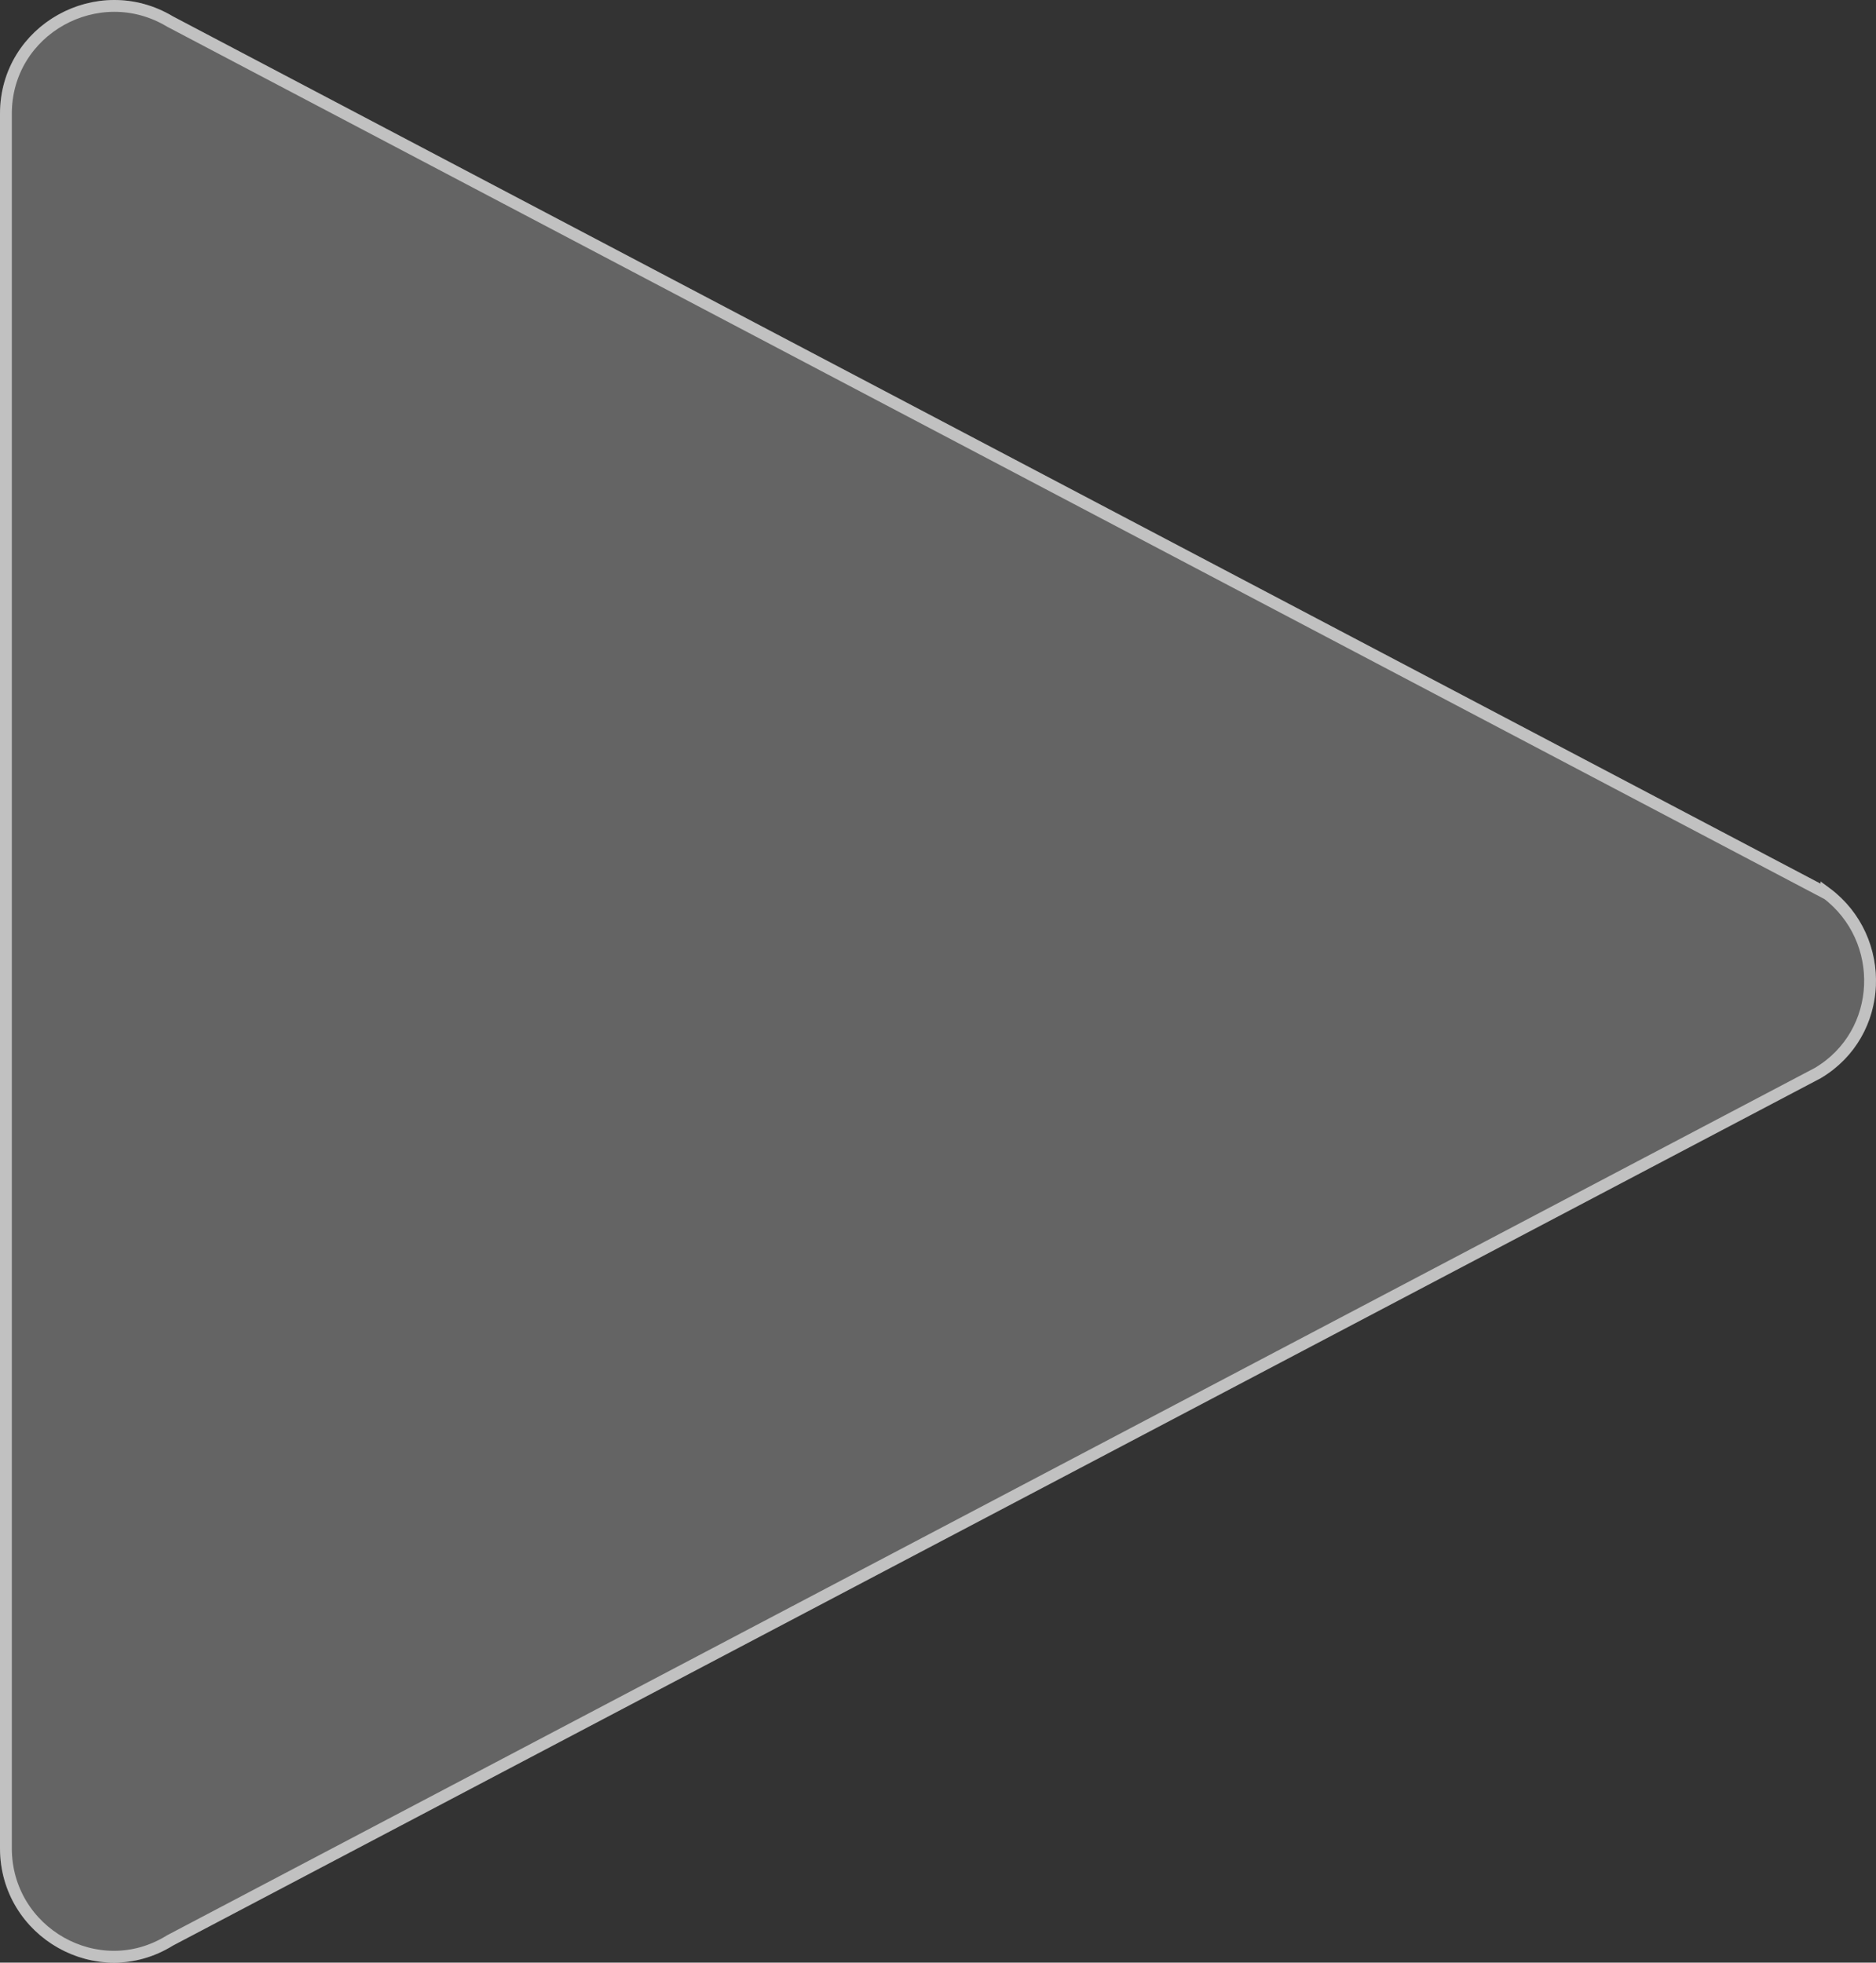 <svg width="238" height="249" viewBox="0 0 238 249" fill="none" xmlns="http://www.w3.org/2000/svg">
<rect x="0" y="0" width="238" height="249" fill="#333333" stroke="none"/>
<path d="M230.969 112.111L21.946 2.082C12.358 -3.664 0 3.146 0 14.425V234.485C0 245.764 12.358 252.788 21.946 246.829L230.969 136.799C240.344 131.265 240.344 117.645 230.969 111.899V112.111Z" fill="white" fill-opacity="0.24"/>
<path d="M0.75 14.426C0.75 3.742 12.461 -2.728 21.561 2.725L21.578 2.735L21.597 2.745L230.619 112.775L231.719 113.354V113.315C239.456 119.134 239.065 131.126 230.611 136.138L21.597 246.165L21.573 246.178L21.551 246.191C12.474 251.833 0.75 245.189 0.75 234.484V14.426Z" stroke="white" stroke-opacity="0.6" stroke-width="1.5"/>
</svg>
